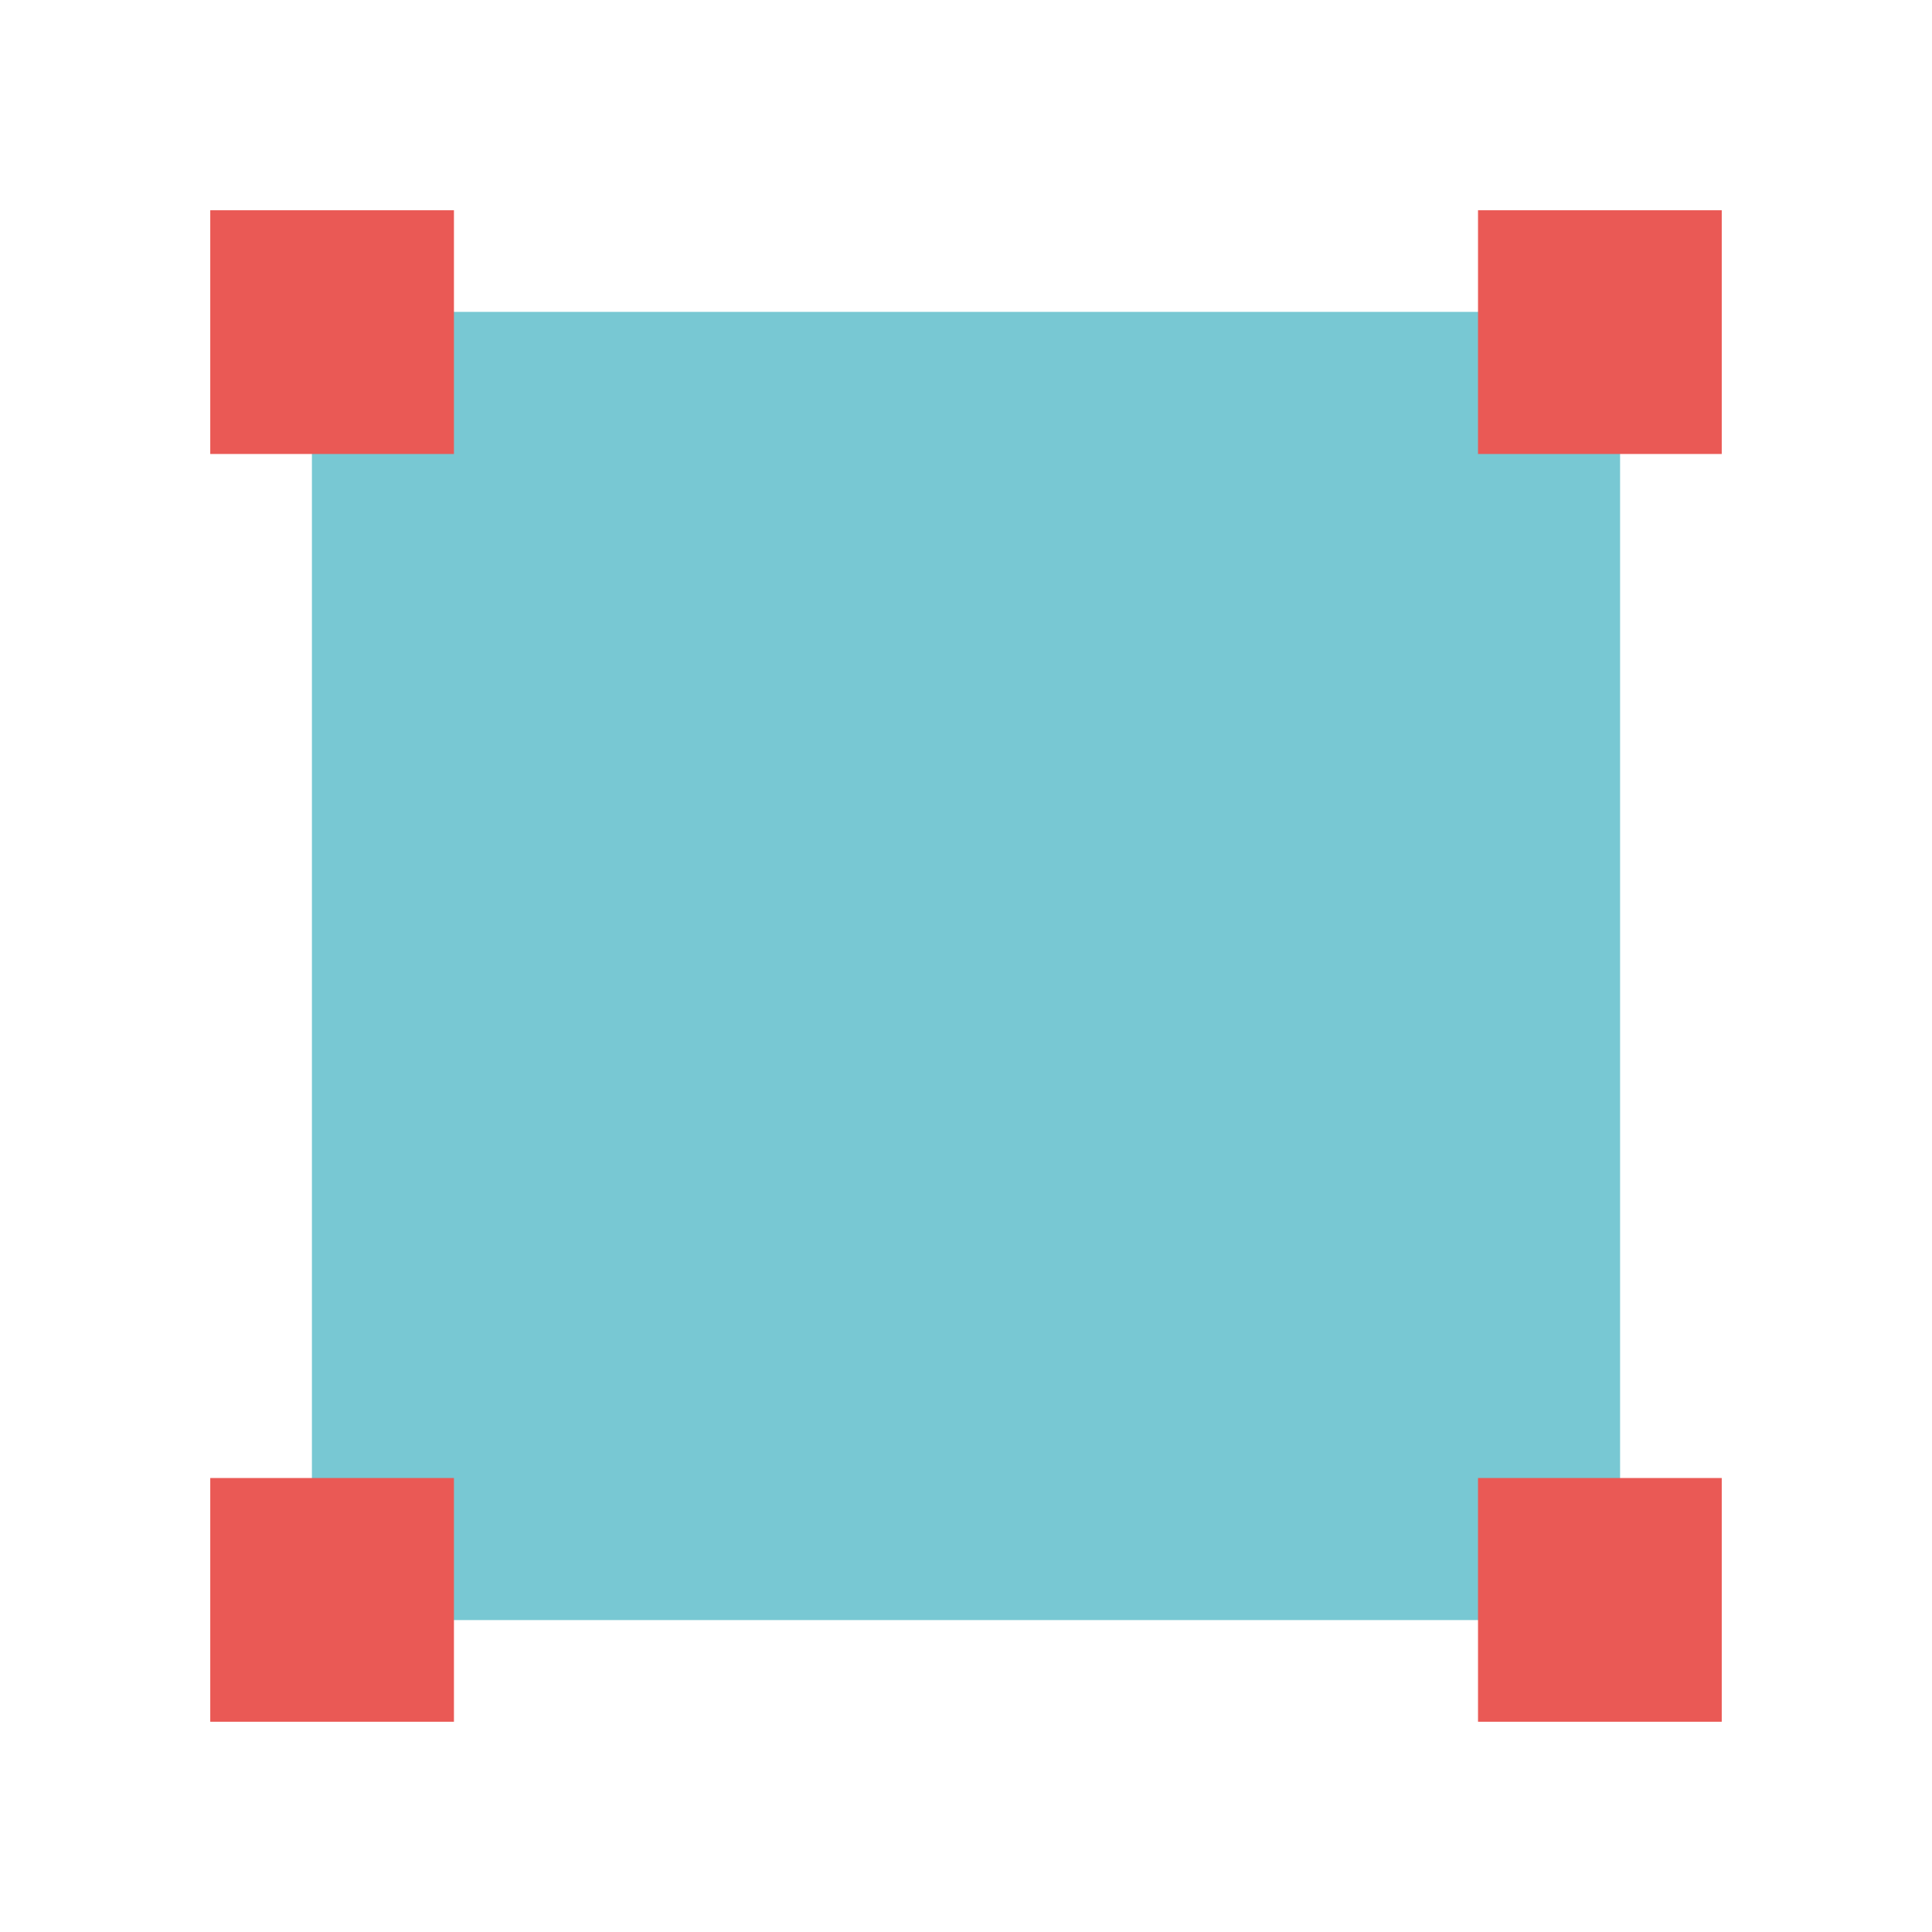 <svg id="Layer_1" data-name="Layer 1" xmlns="http://www.w3.org/2000/svg" viewBox="0 0 512 512"><defs><style>.cls-1{fill:#78c8d3;}.cls-2{fill:#ea5955;}</style></defs><rect class="cls-1" x="82.66" y="82.65" width="346.68" height="346.69"/><rect class="cls-2" x="55.72" y="55.72" width="64.58" height="64.59"/><rect class="cls-2" x="391.69" y="55.72" width="64.59" height="64.59"/><rect class="cls-2" x="55.72" y="391.69" width="64.58" height="64.59"/><rect class="cls-2" x="391.69" y="391.69" width="64.59" height="64.59"/></svg>